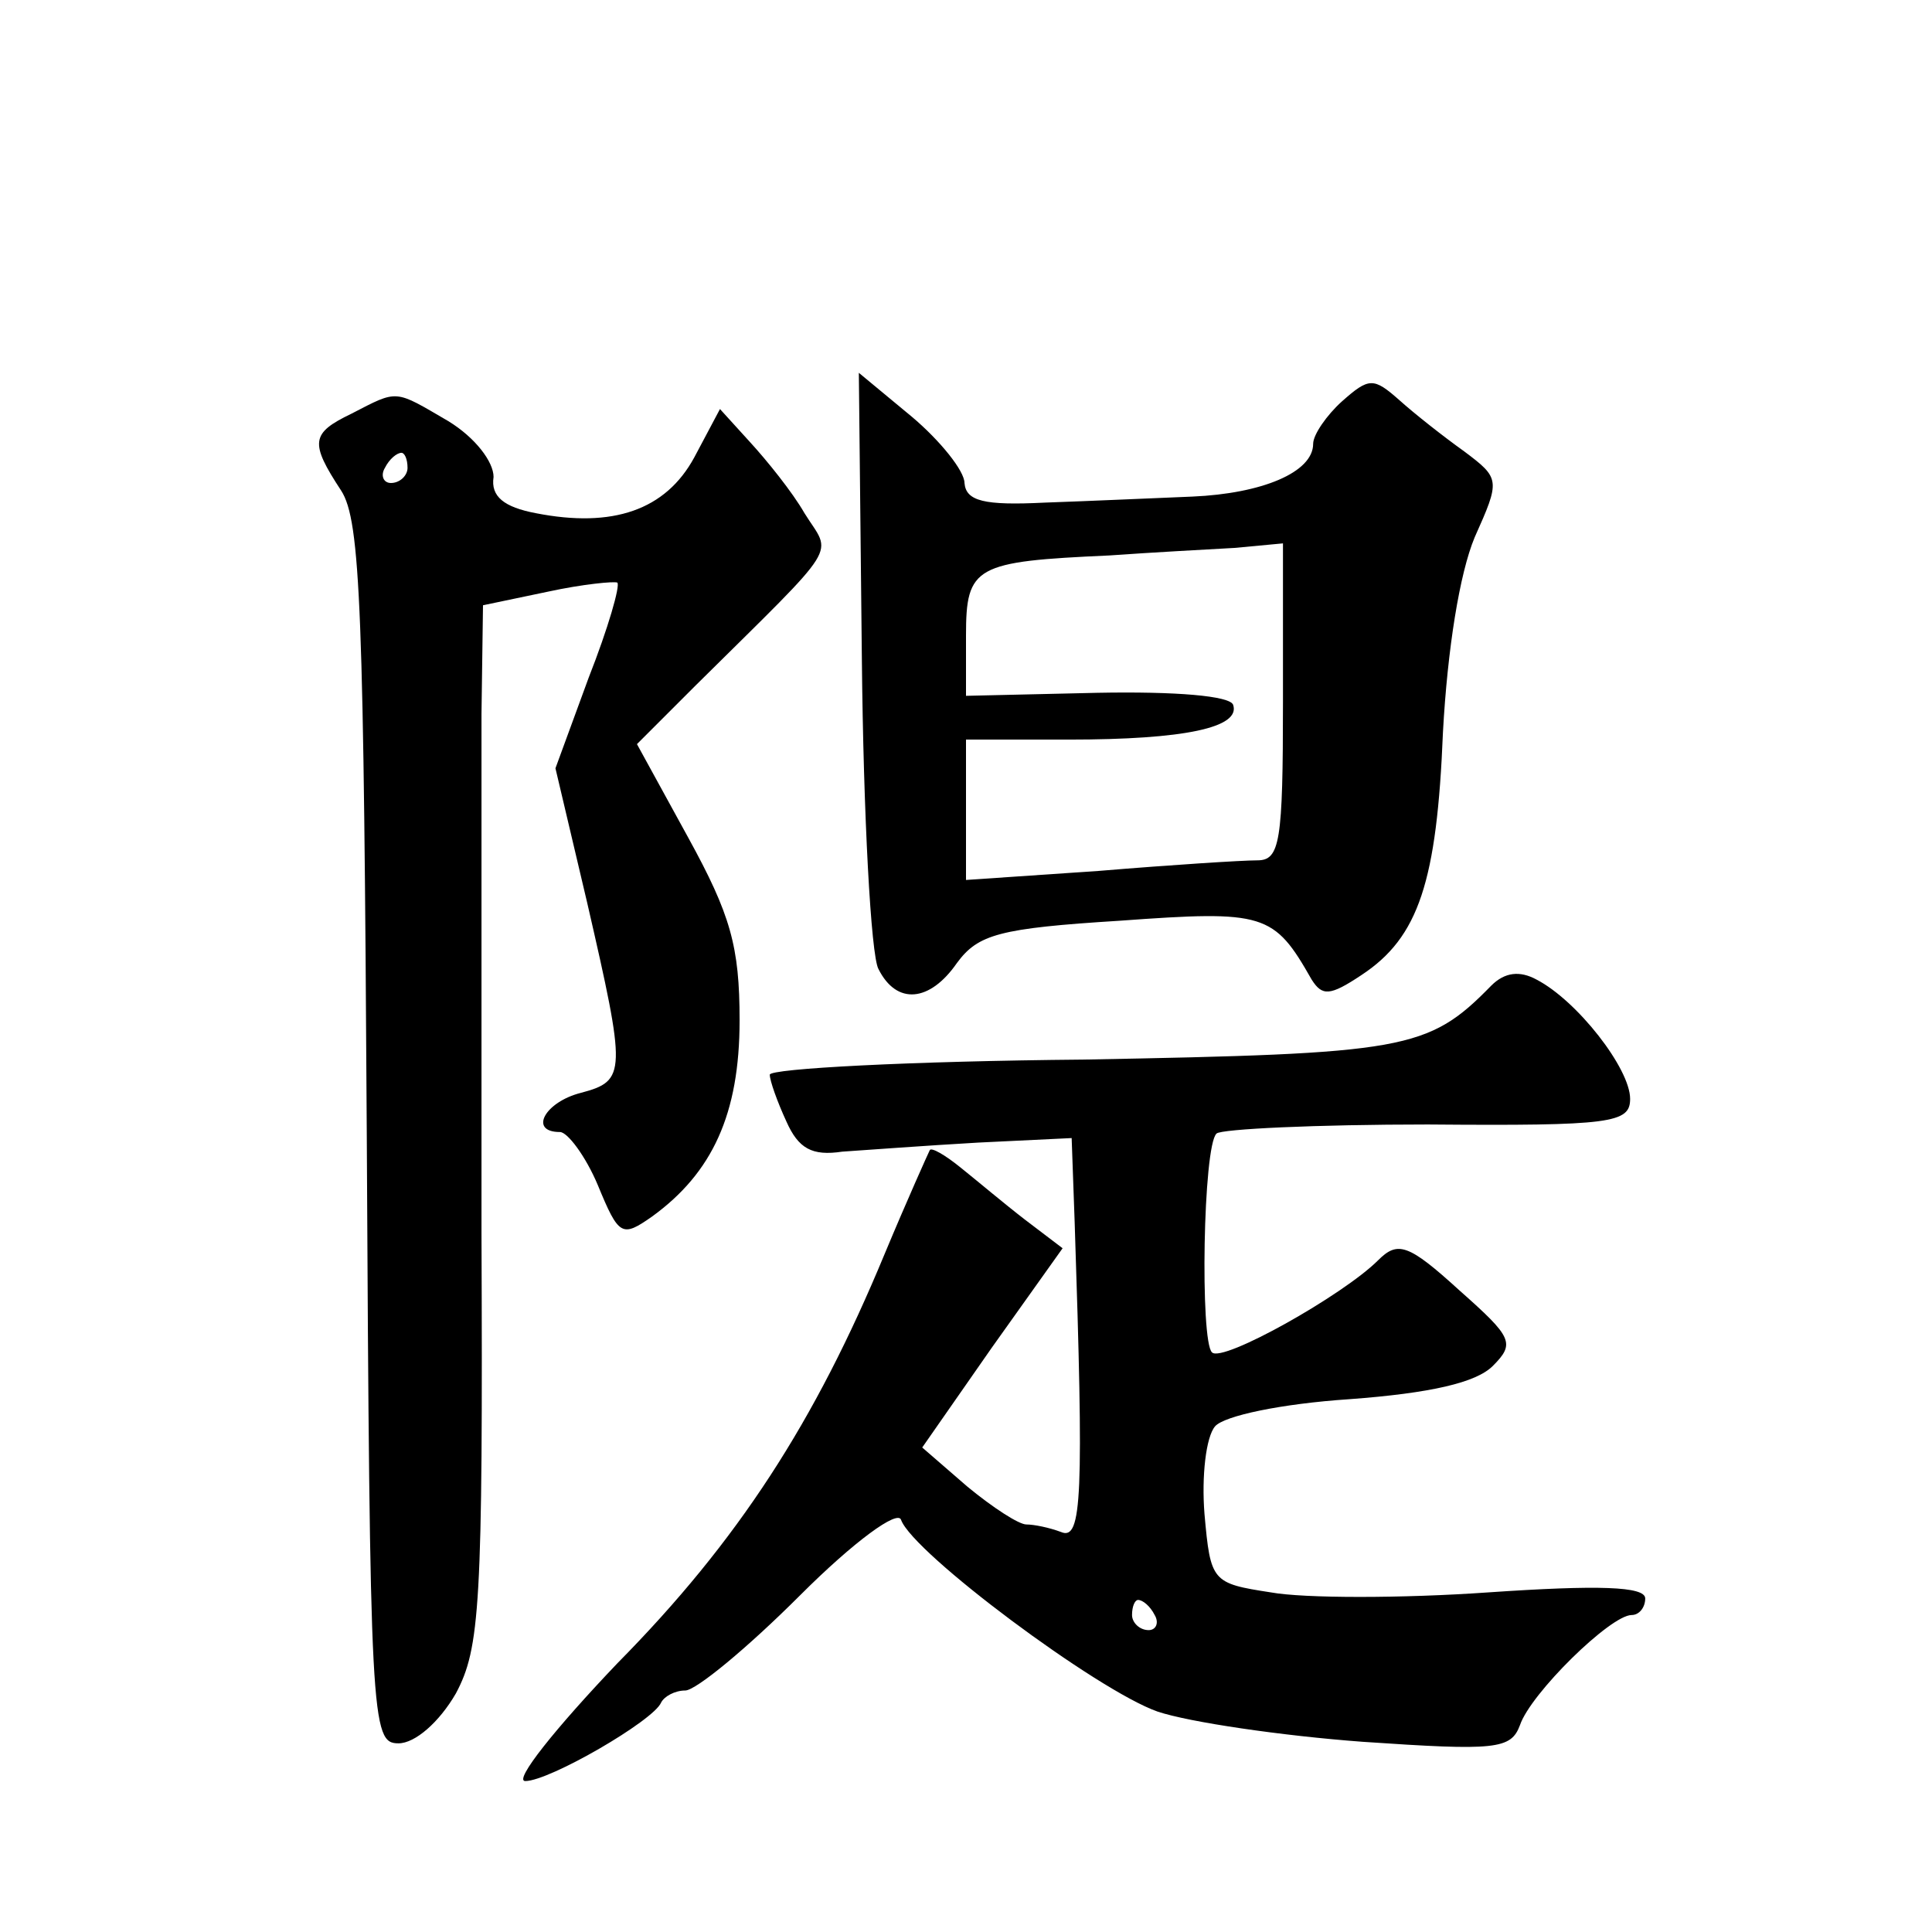 <?xml version="1.0" standalone="no"?>
<!DOCTYPE svg PUBLIC "-//W3C//DTD SVG 20010904//EN"
 "http://www.w3.org/TR/2001/REC-SVG-20010904/DTD/svg10.dtd">
<svg version="1.0" xmlns="http://www.w3.org/2000/svg"
 width="128pt" height="128pt" viewBox="0 0 128 128"
 preserveAspectRatio="xMidYMid meet">
<g transform="translate(0,128) scale(0.1,-0.1)"
fill="#0" stroke="none">
<path d="M571 844 c1 -104 6 -197 11 -206 12 -24 34 -22 52 4 14 19 28 23 108 28
96 7 102 5 127 -39 7 -11 12 -11 33 3 38 25 50 62 54 161 3 55 11 105 21 129 17
38 17 39 -7 57 -14 10 -33 25 -43 34 -17 15 -20 15 -38 -1 -10 -9 -19 -22 -19 -28
0 -19 -34 -33 -80 -35 -25 -1 -69 -3 -98 -4 -40 -2 -52 1 -53 13 0 8 -16 28 -35
44 l-35 29 2 -189z m279 -29 c0 -93 -2 -105 -17 -105 -10 0 -57 -3 -105 -7 l-88
-6 0 47 0 46 68 0 c77 0 114 8 109 23 -2 6 -38 9 -90 8 l-87 -2 0 40 c0 46 6 49
95 53 28 2 65 4 83 5 l32 3 0 -105z M233 1006 c-27 -13 -28 -19 -7 -51 13 -20 15
-80 17 -427 2 -390 3 -403 21 -403 11 0 27 14 38 33 16 30 18 58 17 305 0 150 0
304 0 344 l1 72 43 9 c23 5 44 7 46 6 2 -2 -6 -30 -19 -63 l-22 -60 21 -89 c26
-113 26 -118 -4 -126 -24 -6 -35 -26 -14 -26 5 0 17 -16 25 -35 14 -34 16 -35 36
-21 40 29 58 68 58 130 0 49 -6 70 -34 121 l-34 62 39 39 c98 97 90 85 72 114 -8
14 -25 35 -36 47 l-20 22 -17 -32 c-19 -35 -54 -47 -105 -37 -21 4 -30 11 -28 24
0 10 -12 26 -30 37 -36 21 -33 21 -64 5z m37 -36 c0 -5 -5 -10 -11 -10 -5 0 -7
5 -4 10 3 6 8 10 11 10 2 0 4 -4 4 -10z M988 627 c-42 -43 -57 -45 -270 -49 -115
-1 -208 -6 -208 -10 0 -4 5 -18 11 -31 8 -18 17 -23 37 -20 15 1 55 4 90 6 l62
3 2 -56 c6 -181 5 -211 -9 -205 -8 3 -18 5 -23 5 -5 0 -22 11 -39 25 l-30 26 46
66 47 66 -25 19 c-13 10 -32 26 -42 34 -11 9 -20 14 -21 12 -1 -2 -15 -33 -30 -69
-46 -111 -97 -190 -177 -271 -41 -43 -69 -78 -61 -78 16 0 85 40 90 52 2 4 9 8
16 8 7 0 41 28 76 63 36 36 65 57 67 50 8 -22 130 -113 170 -127 21 -7 82 -16 136
-20 88 -6 98 -5 104 11 7 21 60 73 74 73 5 0 9 5 9 11 0 8 -31 9 -104 4 -57 -4
-122 -4 -144 0 -39 6 -40 7 -44 52 -2 25 1 51 7 58 6 7 44 15 89 18 54 4 84 11
95 22 15 15 13 19 -22 50 -34 31 -41 33 -54 20 -23 -23 -103 -68 -110 -61 -8 7
-6 137 3 145 3 3 66 6 140 6 122 -1 134 1 134 17 0 20 -35 65 -62 79 -11 6 -21
5 -30 -4z m-223 -417 c3 -5 1 -10 -4 -10 -6 0 -11 5 -11 10 0 6 2 10 4 10 3 0 8
-4 11 -10z"/>
</g>
</svg>
